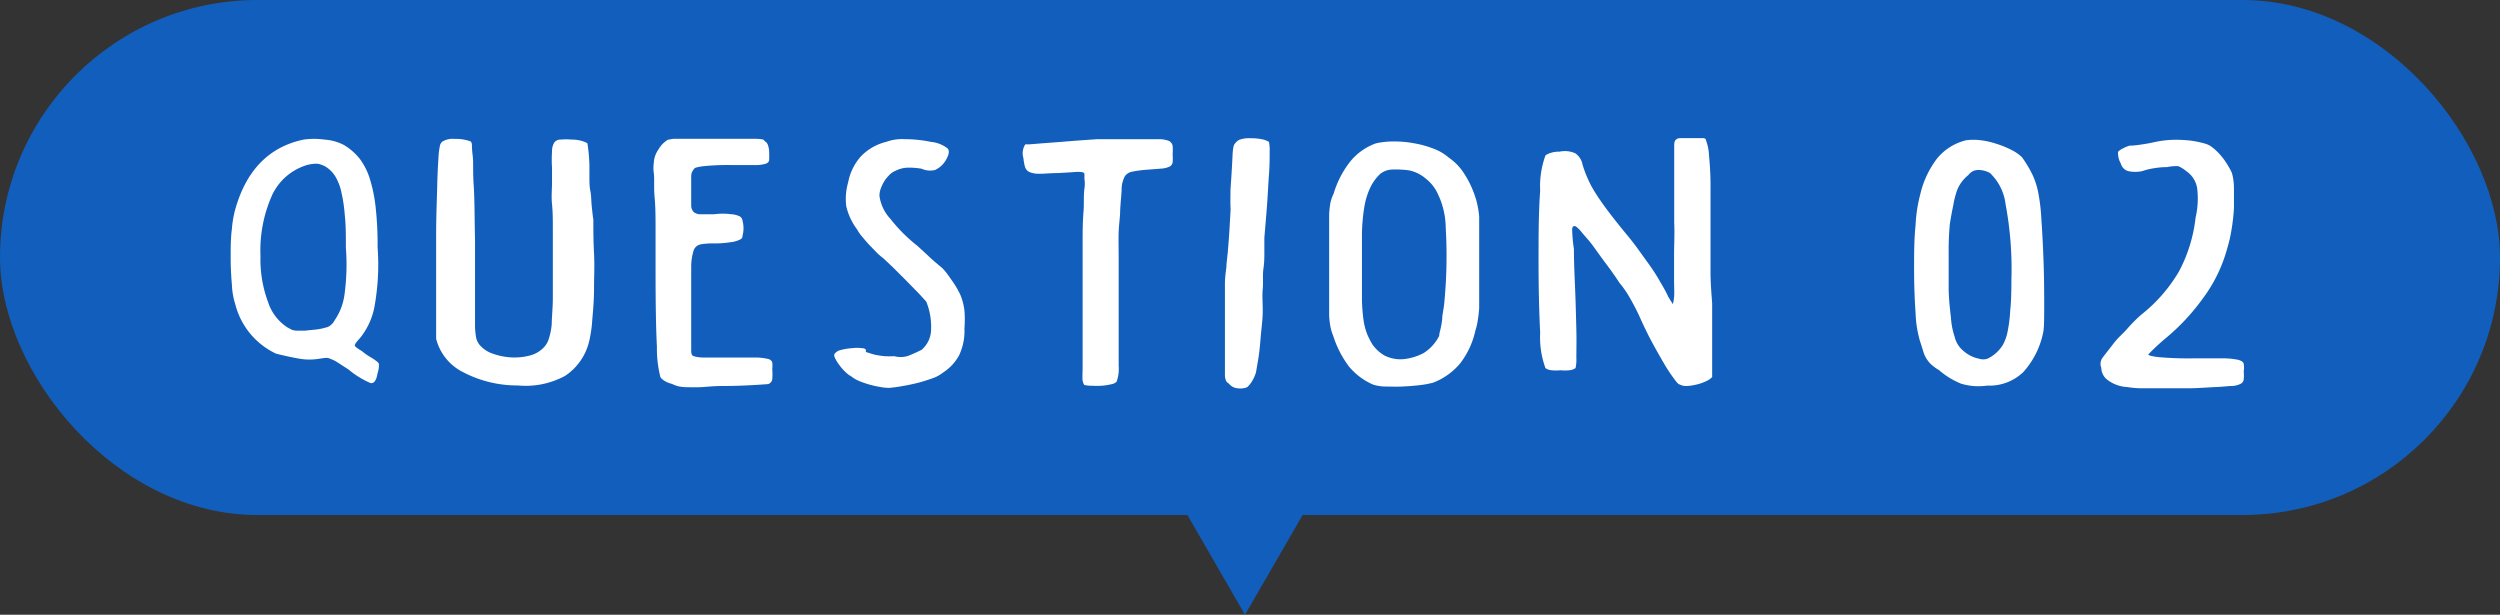 <svg xmlns="http://www.w3.org/2000/svg" viewBox="0 0 184.46 45.36"><rect x="0" y="0" width="184.46" height="45.36" fill="#333333" stroke="none"/><defs><style>.cls-1{fill:#125ebc;}.cls-2{fill:#fff;}</style></defs><g id="レイヤー_2" data-name="レイヤー 2"><g id="レイヤー_1-2" data-name="レイヤー 1"><polygon class="cls-1" points="91.86 45.36 85.31 34.01 78.75 22.65 91.86 22.65 104.98 22.65 98.42 34.01 91.86 45.36"/><rect class="cls-1" width="184.46" height="38" rx="19"/><path class="cls-2" d="M17.4,15.3q1.25-4.21,5-5a5.61,5.61,0,0,1,1.54,0,3.6,3.6,0,0,1,1.44.4,4.36,4.36,0,0,1,1.15,1,4.8,4.8,0,0,1,.76,1.5,11.09,11.09,0,0,1,.43,2.13,24.68,24.68,0,0,1,.14,2.9,17.36,17.36,0,0,1-.22,4.34,5.16,5.16,0,0,1-1.1,2.4c-.25.27-.37.44-.36.52s.19.22.53.42a4.2,4.2,0,0,0,.54.39c.2.12.35.21.44.28s.25.17.27.29a1.84,1.84,0,0,1-.1.66c-.09.55-.27.79-.53.73a6.52,6.52,0,0,1-1.62-1l-.82-.53a2.53,2.53,0,0,0-.53-.26.69.69,0,0,0-.39-.06l-.42.06A4.37,4.37,0,0,1,22,26.45c-.6-.11-1.14-.23-1.64-.36a5.53,5.53,0,0,1-3-3.64A5.49,5.49,0,0,1,17.11,21q-.09-1-.09-2c0-.73,0-1.43.09-2.11A7.62,7.62,0,0,1,17.4,15.3Zm8.12,3c0-.94,0-1.74-.08-2.41a10.88,10.88,0,0,0-.25-1.7A3.78,3.78,0,0,0,24.73,13a2.23,2.23,0,0,0-.7-.7,1.9,1.9,0,0,0-.61-.22,2.73,2.73,0,0,0-.71.08,4.16,4.16,0,0,0-2.62,2.21,10,10,0,0,0-.87,4.53,9,9,0,0,0,.56,3.39,3.53,3.53,0,0,0,1.43,1.87l.32.17a1.21,1.21,0,0,0,.36.07c.15,0,.34,0,.57,0l.9-.09a5,5,0,0,0,.84-.19,1.07,1.07,0,0,0,.49-.49,4.3,4.3,0,0,0,.72-1.84A16.31,16.31,0,0,0,25.52,18.27Z"/><path class="cls-2" d="M32.18,17.47c0-1.59.06-2.84.08-3.75s.06-1.59.09-2.05a5.59,5.59,0,0,1,.11-.92.53.53,0,0,1,.19-.31,1.51,1.51,0,0,1,.92-.19,3.15,3.15,0,0,1,1.17.19.56.56,0,0,1,.08.21c0,.11,0,.4.06.86s0,1.17.07,2.14.06,2.32.1,4.07v4.15q0,1.47,0,2.19a5.08,5.08,0,0,0,.1.94,1.5,1.5,0,0,0,.2.4,2.14,2.14,0,0,0,1,.69,4.77,4.77,0,0,0,1.37.28,4.5,4.5,0,0,0,1.38-.14,2.17,2.17,0,0,0,1-.57,1.59,1.59,0,0,0,.38-.62,4.8,4.8,0,0,0,.23-1.14c0-.5.08-1.14.08-1.94s0-1.83,0-3.07q0-1,0-1.95c0-.66,0-1.29-.06-1.87s0-1.11,0-1.58,0-.84,0-1.1a9.5,9.5,0,0,1,0-1.21,1.21,1.21,0,0,1,.16-.65.54.54,0,0,1,.46-.23,5,5,0,0,1,.86,0,2.48,2.48,0,0,1,.68.09,1.71,1.71,0,0,1,.45.18,11.62,11.62,0,0,1,.15,1.68q0,.35,0,.84c0,.33,0,.68.07,1s.06.73.1,1.11.07.72.12,1c0,.75,0,1.58.05,2.49s0,1.79,0,2.63-.07,1.6-.13,2.28a9.41,9.41,0,0,1-.2,1.45,4.23,4.23,0,0,1-1.8,2.68,6.09,6.09,0,0,1-3.48.71,8.61,8.61,0,0,1-4.09-1A3.79,3.79,0,0,1,32.18,25V17.47Z"/><path class="cls-2" d="M48.24,12a1.84,1.84,0,0,1,.33-.95,2,2,0,0,1,.71-.74l.41-.07c.15,0,.36,0,.63,0l1.07,0h1.7l2.5,0c.53,0,.8.05.8.12s.16.09.24.27a1.47,1.47,0,0,1,.12.58,5.22,5.22,0,0,1,0,.59c0,.13-.1.23-.28.29a2.85,2.85,0,0,1-.85.09H54a17.32,17.32,0,0,0-2.17.09c-.41.06-.61.12-.61.19A.78.78,0,0,0,51,13c0,.29,0,.72,0,1.28,0,.39,0,.69,0,.9a.7.7,0,0,0,.18.46.78.78,0,0,0,.52.17l1,0a4.62,4.62,0,0,1,1.27,0,1.58,1.58,0,0,1,.64.17.46.46,0,0,1,.18.32,2.28,2.28,0,0,1,.07.54,2.21,2.21,0,0,1-.07.54c0,.17-.1.26-.18.29a2,2,0,0,1-.7.2,7.55,7.55,0,0,1-1.21.09,5.26,5.26,0,0,0-1,.07.68.68,0,0,0-.52.45A4,4,0,0,0,51,19.67c0,.56,0,1.34,0,2.36v1.6c0,.49,0,.94,0,1.32s0,.68,0,.92.07.36.12.38.25.12.76.13h2.19l1.7,0a4,4,0,0,1,.88.1.43.43,0,0,1,.33.25,2.09,2.09,0,0,1,0,.48,4.88,4.88,0,0,1,0,.78.45.45,0,0,1-.3.35c-1.33.1-2.43.14-3.3.14s-1.33.08-1.75.09-.76,0-1,0a3.53,3.53,0,0,1-.59-.07,2.5,2.5,0,0,1-.47-.18,1.67,1.67,0,0,1-.63-.28c-.15-.11-.23-.21-.23-.29a8.39,8.39,0,0,1-.24-2.17c-.07-1.32-.1-3.18-.1-5.58,0-1,0-2,0-2.93s0-1.77-.07-2.51,0-1.33-.06-1.79S48.24,12.09,48.24,12Z"/><path class="cls-2" d="M62.58,13.46a4,4,0,0,1,.93-1.91,3.84,3.84,0,0,1,1.87-1.08,3.4,3.4,0,0,1,1.39-.2,9.33,9.33,0,0,1,1.92.2,2.32,2.32,0,0,1,1.25.5c.13.19.07.49-.19.91a1.8,1.8,0,0,1-.75.66,1.52,1.52,0,0,1-1-.09,5.27,5.27,0,0,0-1-.08,2.13,2.13,0,0,0-.9.22,1.41,1.41,0,0,0-.42.26,3.09,3.09,0,0,0-.4.47,2.93,2.93,0,0,0-.28.56,1.51,1.51,0,0,0-.11.57,3.09,3.09,0,0,0,.8,1.69,11.74,11.74,0,0,0,2,2l.74.68c.32.31.66.6,1,.88s.64.77.88,1.1a6.53,6.53,0,0,1,.57,1,4.52,4.52,0,0,1,.28,1.11,8.11,8.11,0,0,1,0,1.32,4.19,4.19,0,0,1-.4,2,3.53,3.53,0,0,1-1.18,1.26,2.6,2.6,0,0,1-.77.42q-.5.18-1.05.33c-.38.09-.76.18-1.15.24a9.74,9.74,0,0,1-1,.14,3.55,3.55,0,0,1-.67-.07,6.61,6.61,0,0,1-.81-.18,7.71,7.71,0,0,1-.77-.27,2.4,2.4,0,0,1-.55-.33,1.89,1.89,0,0,1-.45-.34,3.5,3.5,0,0,1-.44-.51,2.85,2.85,0,0,1-.31-.5c-.07-.16-.08-.27,0-.35s.18-.19.44-.25a4.28,4.28,0,0,1,.81-.13,3,3,0,0,1,.75,0c.22,0,.31.11.28.21s.07.09.2.13a3.91,3.91,0,0,0,.5.15,6.34,6.34,0,0,0,.69.1,5.8,5.8,0,0,0,.7,0A1.81,1.81,0,0,0,67,26.26c.4-.16.73-.31,1-.45a2,2,0,0,0,.7-1.56,4.83,4.83,0,0,0-.36-2l-.54-.59-.9-.92c-.33-.33-.65-.65-1-1l-.72-.68a4.87,4.87,0,0,1-.49-.42l-.56-.58c-.19-.2-.36-.41-.52-.6a3.06,3.06,0,0,1-.37-.53,4.6,4.6,0,0,1-.8-1.71A4.37,4.37,0,0,1,62.58,13.46Z"/><path class="cls-2" d="M75.66,10.65l.31,0,.85-.07,1.59-.12c.67-.06,1.51-.12,2.55-.19H84c.64,0,1.13,0,1.48,0a2.06,2.06,0,0,1,.75.12.52.52,0,0,1,.29.36,3.85,3.85,0,0,1,0,.66,2.89,2.89,0,0,1,0,.58.42.42,0,0,1-.22.3,1.73,1.73,0,0,1-.61.15l-1.17.09a8.51,8.51,0,0,0-1,.14A.83.83,0,0,0,83,13a2.07,2.07,0,0,0-.24.87c0,.4-.08,1-.11,1.68,0,.43-.09,1-.11,1.56s0,1.27,0,2,0,1.43,0,2.16V23.3c0,1.73,0,3,0,3.68a2.83,2.83,0,0,1-.15,1.18.69.69,0,0,1-.39.19,4.47,4.47,0,0,1-.7.11,6.28,6.28,0,0,1-.75,0,1.94,1.94,0,0,1-.55-.06s-.09-.13-.12-.32,0-.55,0-1.08,0-1.28,0-2.25V20.93c0-1,0-1.9,0-2.8s0-1.72.06-2.43,0-1.29.07-1.75,0-.72,0-.8a1.6,1.6,0,0,0,0-.31c0-.07-.06-.12-.18-.14a2.56,2.56,0,0,0-.6,0l-1.16.07c-.6,0-1.07.06-1.4.05a1.77,1.77,0,0,1-.72-.13.62.62,0,0,1-.32-.37,3.91,3.91,0,0,1-.12-.67,1.15,1.15,0,0,1,0-.69A.8.8,0,0,1,75.66,10.65Z"/><path class="cls-2" d="M90.79,14c.08-1.15.13-2,.15-2.5s.08-.82.17-.89a.89.89,0,0,1,.34-.3,2.16,2.16,0,0,1,.84-.11,4.16,4.16,0,0,1,.85.08,1.5,1.5,0,0,1,.49.19,3.23,3.23,0,0,1,.05.77c0,.43,0,1-.05,1.64s-.08,1.4-.14,2.21-.13,1.62-.2,2.44c0,.24,0,.56,0,1s0,.82-.07,1.3,0,1-.05,1.5,0,1,0,1.54c0,.76-.1,1.38-.14,1.88s-.08.92-.12,1.25-.09.62-.13.84-.07.44-.11.64a2.76,2.76,0,0,1-.33.71,1.75,1.75,0,0,1-.32.38,1.29,1.29,0,0,1-.68.08.89.89,0,0,1-.66-.34.66.66,0,0,1-.21-.19,1.19,1.19,0,0,1-.09-.41c0-.2,0-.51,0-.92V25c0-.4,0-.85,0-1.33s0-1,0-1.46,0-.94,0-1.38a9.86,9.86,0,0,1,.11-1.12c0-.33.07-.73.11-1.21s.08-1,.11-1.48l.09-1.56C90.77,14.91,90.79,14.43,90.79,14Z"/><path class="cls-2" d="M98.4,14.29a7.15,7.15,0,0,1,1.24-2.39,4.33,4.33,0,0,1,1.87-1.32,5.69,5.69,0,0,1,1.36-.14,7.65,7.65,0,0,1,1.51.14,7.26,7.26,0,0,1,1.42.4,3.71,3.71,0,0,1,1.11.66A4,4,0,0,1,108,12.76a7.19,7.19,0,0,1,.86,1.8,5.37,5.37,0,0,1,.17.66,5.77,5.77,0,0,1,.11.79c0,.33,0,.75,0,1.27s0,1.2,0,2.07,0,1.47,0,2,0,1,0,1.37a9,9,0,0,1-.11.95,4.2,4.2,0,0,1-.17.72,6.09,6.09,0,0,1-1.13,2.43,4.89,4.89,0,0,1-2,1.42,7.08,7.08,0,0,1-1,.18c-.42.05-.85.08-1.28.1s-.86,0-1.25,0a3.28,3.28,0,0,1-.88-.14,4.8,4.8,0,0,1-1.79-1.34,7.56,7.56,0,0,1-1.16-2.26,3.44,3.44,0,0,1-.2-.65,6.46,6.46,0,0,1-.1-.84c0-.36,0-.84,0-1.43V17.22q0-.87,0-1.41a7,7,0,0,1,.1-.88A3,3,0,0,1,98.4,14.29Zm7.68,0a3,3,0,0,0-.88-1.11,2.71,2.71,0,0,0-1.24-.61,7.28,7.28,0,0,0-1.26-.06,1.48,1.48,0,0,0-.86.32,3.31,3.31,0,0,0-.73,1,5.29,5.29,0,0,0-.44,1.42,13.6,13.6,0,0,0-.18,2q0,1.17,0,2.76c0,.86,0,1.58,0,2.16a13.21,13.21,0,0,0,.12,1.47,4.62,4.62,0,0,0,.26,1,5.5,5.5,0,0,0,.41.8,2.85,2.85,0,0,0,.87.79,2.67,2.67,0,0,0,1.26.28,4,4,0,0,0,1.63-.46,3.21,3.21,0,0,0,1.15-1.27c0-.16.06-.33.1-.52a6.42,6.42,0,0,0,.12-.69c0-.28.08-.63.13-1s.09-1,.13-1.58a35.61,35.61,0,0,0,0-4.22A5.83,5.83,0,0,0,106.08,14.29Z"/><path class="cls-2" d="M123.53,16.43v-2.8c0-.76,0-1.38,0-1.86s0-.84,0-1.06.06-.36.12-.4.11-.11.33-.12h1.63c.17,0,.25.05.25.12a3.72,3.72,0,0,1,.24,1.19,23.16,23.16,0,0,1,.11,2.43v1.68c0,.66,0,1.38,0,2.14s0,1.54,0,2.35.07,1.57.12,2.29v5.43a1.4,1.4,0,0,1-.45.31,3.5,3.5,0,0,1-.69.24,3.82,3.82,0,0,1-.72.11,1,1,0,0,1-.53-.11c-.09,0-.24-.17-.44-.45a11.3,11.3,0,0,1-.71-1.08c-.26-.44-.55-.95-.86-1.52s-.6-1.17-.89-1.81c-.18-.41-.42-.89-.72-1.42a7.23,7.23,0,0,0-.83-1.22c-.22-.34-.5-.75-.85-1.22s-.7-.94-1-1.37-.65-.8-.91-1.11a2.44,2.44,0,0,0-.45-.46c-.18-.07-.27,0-.28.21a10.86,10.86,0,0,0,.13,1.45c0,1.12.06,2.19.1,3.23s.06,2,.08,2.77,0,1.46,0,2a3,3,0,0,1-.06.79,1,1,0,0,1-.45.16,3.53,3.53,0,0,1-.66,0,3.58,3.58,0,0,1-.67,0,.92.92,0,0,1-.44-.16,6.65,6.65,0,0,1-.39-2.61c-.08-1.6-.12-3.34-.12-5.23s0-3.64.12-5.24a6.65,6.65,0,0,1,.39-2.61,1.18,1.18,0,0,1,.39-.19,2,2,0,0,1,.65-.09,1.88,1.88,0,0,1,1.16.12,1.3,1.3,0,0,1,.54.85,8.69,8.69,0,0,0,.4,1.06,6.91,6.91,0,0,0,.57,1.05c.23.37.53.8.89,1.28s.82,1.06,1.38,1.74c.3.36.6.74.9,1.16s.6.83.89,1.24.53.81.75,1.2a10.54,10.54,0,0,1,.54,1c.08.14.2.33.34.55,0,0,.06-.2.09-.52s0-.76,0-1.3,0-1.16,0-1.87S123.57,17.23,123.53,16.43Z"/><path class="cls-2" d="M141.68,14.36a6.93,6.93,0,0,1,1.24-2.66,4,4,0,0,1,2.14-1.35,4.11,4.11,0,0,1,1.1,0,5.84,5.84,0,0,1,1.17.27,6.71,6.71,0,0,1,1.06.43,3.2,3.2,0,0,1,.8.55,8.83,8.83,0,0,1,.74,1.22,5.71,5.71,0,0,1,.45,1.34,14.1,14.1,0,0,1,.24,2c.07,1,.12,2,.16,3.09s.05,2.13.05,3.12,0,1.68-.06,2.08a6.21,6.21,0,0,1-1.48,3,3.59,3.59,0,0,1-2.66,1,4.46,4.46,0,0,1-1.93-.14,5.75,5.75,0,0,1-1.63-1,3.51,3.51,0,0,1-.58-.42,2.28,2.28,0,0,1-.35-.43,2.05,2.05,0,0,1-.23-.52c-.06-.19-.13-.44-.23-.72a8.32,8.32,0,0,1-.34-2.11c-.07-1-.11-2.08-.11-3.23s0-2.23.11-3.28A10.77,10.77,0,0,1,141.68,14.36Zm6.73,6.26a25.94,25.94,0,0,0-.43-5.55,3.79,3.79,0,0,0-1.16-2.31,1.81,1.81,0,0,0-.87-.22.9.9,0,0,0-.71.37,2.8,2.8,0,0,0-.51.53,2.56,2.56,0,0,0-.35.66,6.41,6.41,0,0,0-.25,1c-.08.38-.17.84-.26,1.4a20.92,20.92,0,0,0-.09,2.13c0,.85,0,1.69,0,2.53s.09,1.6.17,2.29a5.41,5.41,0,0,0,.27,1.39,1.91,1.91,0,0,0,.66,1.06,2.43,2.43,0,0,0,1.12.56,1,1,0,0,0,.66,0,2.69,2.69,0,0,0,.53-.34,2.75,2.75,0,0,0,.58-.66,3.25,3.25,0,0,0,.36-1,10.43,10.43,0,0,0,.19-1.52C148.39,22.32,148.41,21.55,148.41,20.62Z"/><path class="cls-2" d="M157.1,10.75a5.64,5.64,0,0,0,.84-.08c.38-.05.75-.12,1.1-.2a7.54,7.54,0,0,1,2.05-.14,6.87,6.87,0,0,1,1.65.28,1.56,1.56,0,0,1,.53.29,3.88,3.88,0,0,1,.55.53,4.71,4.71,0,0,1,.49.66,5.72,5.72,0,0,1,.37.67,4.34,4.34,0,0,1,.15,1.08c0,.47,0,1,0,1.51a14.5,14.5,0,0,1-.18,1.6,10.36,10.36,0,0,1-.32,1.39A10.94,10.94,0,0,1,162.55,22a15.81,15.81,0,0,1-2.81,3,16.48,16.48,0,0,0-1.23,1.15c0,.07.25.14.75.2a25.42,25.42,0,0,0,2.61.09c.91,0,1.63,0,2.14,0a5.54,5.54,0,0,1,1.14.11c.24.07.37.16.4.29a1.77,1.77,0,0,1,0,.57,3.07,3.07,0,0,1,0,.59.42.42,0,0,1-.23.32,1.58,1.58,0,0,1-.63.16c-.28,0-.69.06-1.21.08s-1.26.08-1.92.09l-1.87,0c-.59,0-1.13,0-1.61,0a7,7,0,0,1-1.11-.09,2.63,2.63,0,0,1-1.43-.5,1.15,1.15,0,0,1-.5-.93.75.75,0,0,1,.1-.74c.16-.22.42-.54.77-1s.59-.64,1-1.08A11,11,0,0,1,158,23.21,11.4,11.4,0,0,0,160.79,20,11.09,11.09,0,0,0,162,16.05a6.16,6.16,0,0,0,.11-2.2,1.89,1.89,0,0,0-.81-1.23,2.3,2.3,0,0,0-.58-.36,3.38,3.38,0,0,0-.83.07,5.9,5.9,0,0,0-1,.09,4.7,4.7,0,0,0-.81.2,2.36,2.36,0,0,1-1.07,0,.79.79,0,0,1-.53-.56,1.54,1.54,0,0,1-.2-.86C156.42,11.05,156.67,10.91,157.1,10.75Z"/></g></g></svg>